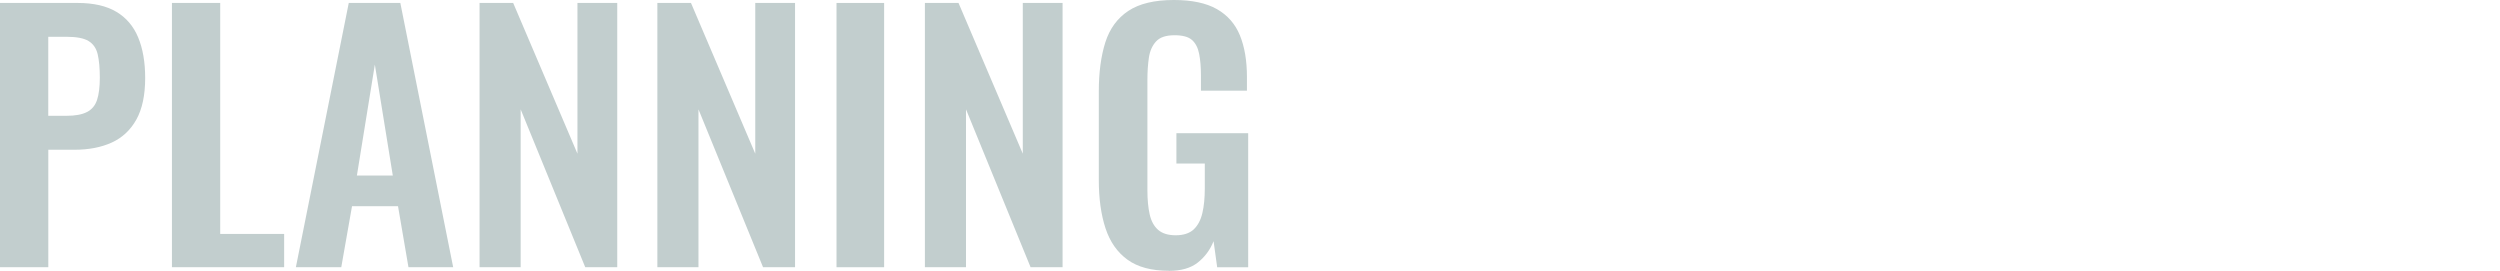 <?xml version="1.0" encoding="UTF-8"?>
<svg id="_レイヤー_2" data-name="レイヤー 2" xmlns="http://www.w3.org/2000/svg" xmlns:xlink="http://www.w3.org/1999/xlink" viewBox="0 0 583.77 63.38">
  <defs>
    <style>
      .cls-1 {
        clip-path: url(#clippath);
      }

      .cls-2 {
        fill: none;
      }

      .cls-2, .cls-3 {
        stroke-width: 0px;
      }

      .cls-3 {
        fill: #c2cece;
      }
    </style>
    <clipPath id="clippath">
      <rect class="cls-2" width="583.77" height="63.38"/>
    </clipPath>
  </defs>
  <g id="_デザイン" data-name="デザイン">
    <g class="cls-1">
      <g>
        <path class="cls-3" d="m0,62.39V.69h18.13c3.71,0,6.72.69,9.03,2.06,2.31,1.37,4.01,3.36,5.1,5.98,1.09,2.62,1.64,5.78,1.64,9.48,0,4.01-.69,7.25-2.06,9.71-1.37,2.46-3.29,4.25-5.75,5.37-2.46,1.12-5.37,1.68-8.72,1.68h-6.09v27.43H0ZM11.27,27.04h4.27c2.03,0,3.62-.29,4.76-.88,1.14-.58,1.93-1.52,2.36-2.82.43-1.3.65-3.03.65-5.22s-.17-4.05-.5-5.45c-.33-1.4-1.04-2.42-2.13-3.09-1.09-.66-2.81-.99-5.14-.99h-4.27v18.44Z"/>
        <path class="cls-3" d="m40.15,62.39V.69h11.27v53.94h14.93v7.77h-26.21Z"/>
        <path class="cls-3" d="m69.09,62.39L81.44.69h12.04l12.34,61.71h-10.44l-2.44-14.25h-10.74l-2.51,14.25h-10.59Zm14.25-21.41h8.38l-4.19-25.9-4.19,25.9Z"/>
        <path class="cls-3" d="m111.98,62.39V.69h7.85l15.01,35.2V.69h9.29v61.71h-7.47l-15.08-36.87v36.87h-9.6Z"/>
        <path class="cls-3" d="m153.5,62.39V.69h7.85l15.01,35.2V.69h9.29v61.71h-7.47l-15.08-36.87v36.87h-9.6Z"/>
        <path class="cls-3" d="m195.33,62.39V.69h11.12v61.71h-11.12Z"/>
        <path class="cls-3" d="m215.97,62.39V.69h7.85l15.01,35.2V.69h9.29v61.71h-7.47l-15.08-36.87v36.87h-9.6Z"/>
        <path class="cls-3" d="m272.95,63.23c-4.06,0-7.29-.86-9.67-2.59-2.39-1.73-4.1-4.18-5.14-7.35-1.04-3.17-1.56-6.92-1.56-11.24v-20.72c0-4.42.51-8.23,1.52-11.43,1.02-3.2,2.81-5.65,5.37-7.35,2.56-1.7,6.11-2.55,10.63-2.55,4.21,0,7.57.71,10.06,2.13,2.49,1.42,4.28,3.47,5.37,6.13,1.09,2.67,1.64,5.9,1.64,9.71v3.2h-10.74v-3.5c0-1.98-.14-3.68-.42-5.1-.28-1.42-.84-2.5-1.68-3.24-.84-.74-2.2-1.1-4.08-1.1-1.98,0-3.42.48-4.3,1.45-.89.97-1.45,2.24-1.68,3.81-.23,1.57-.34,3.3-.34,5.18v25.83c0,2.13.18,3.99.53,5.56.35,1.57,1.02,2.78,1.98,3.62.96.84,2.34,1.26,4.11,1.26s3.22-.46,4.19-1.37c.96-.91,1.64-2.18,2.02-3.81.38-1.62.57-3.55.57-5.79v-5.79h-6.63v-7.08h16.76v31.31h-7.24l-.84-6.09c-.81,2.03-2.04,3.69-3.69,4.99-1.65,1.3-3.9,1.94-6.74,1.94Z"/>
      </g>
    </g>
  </g>
</svg>